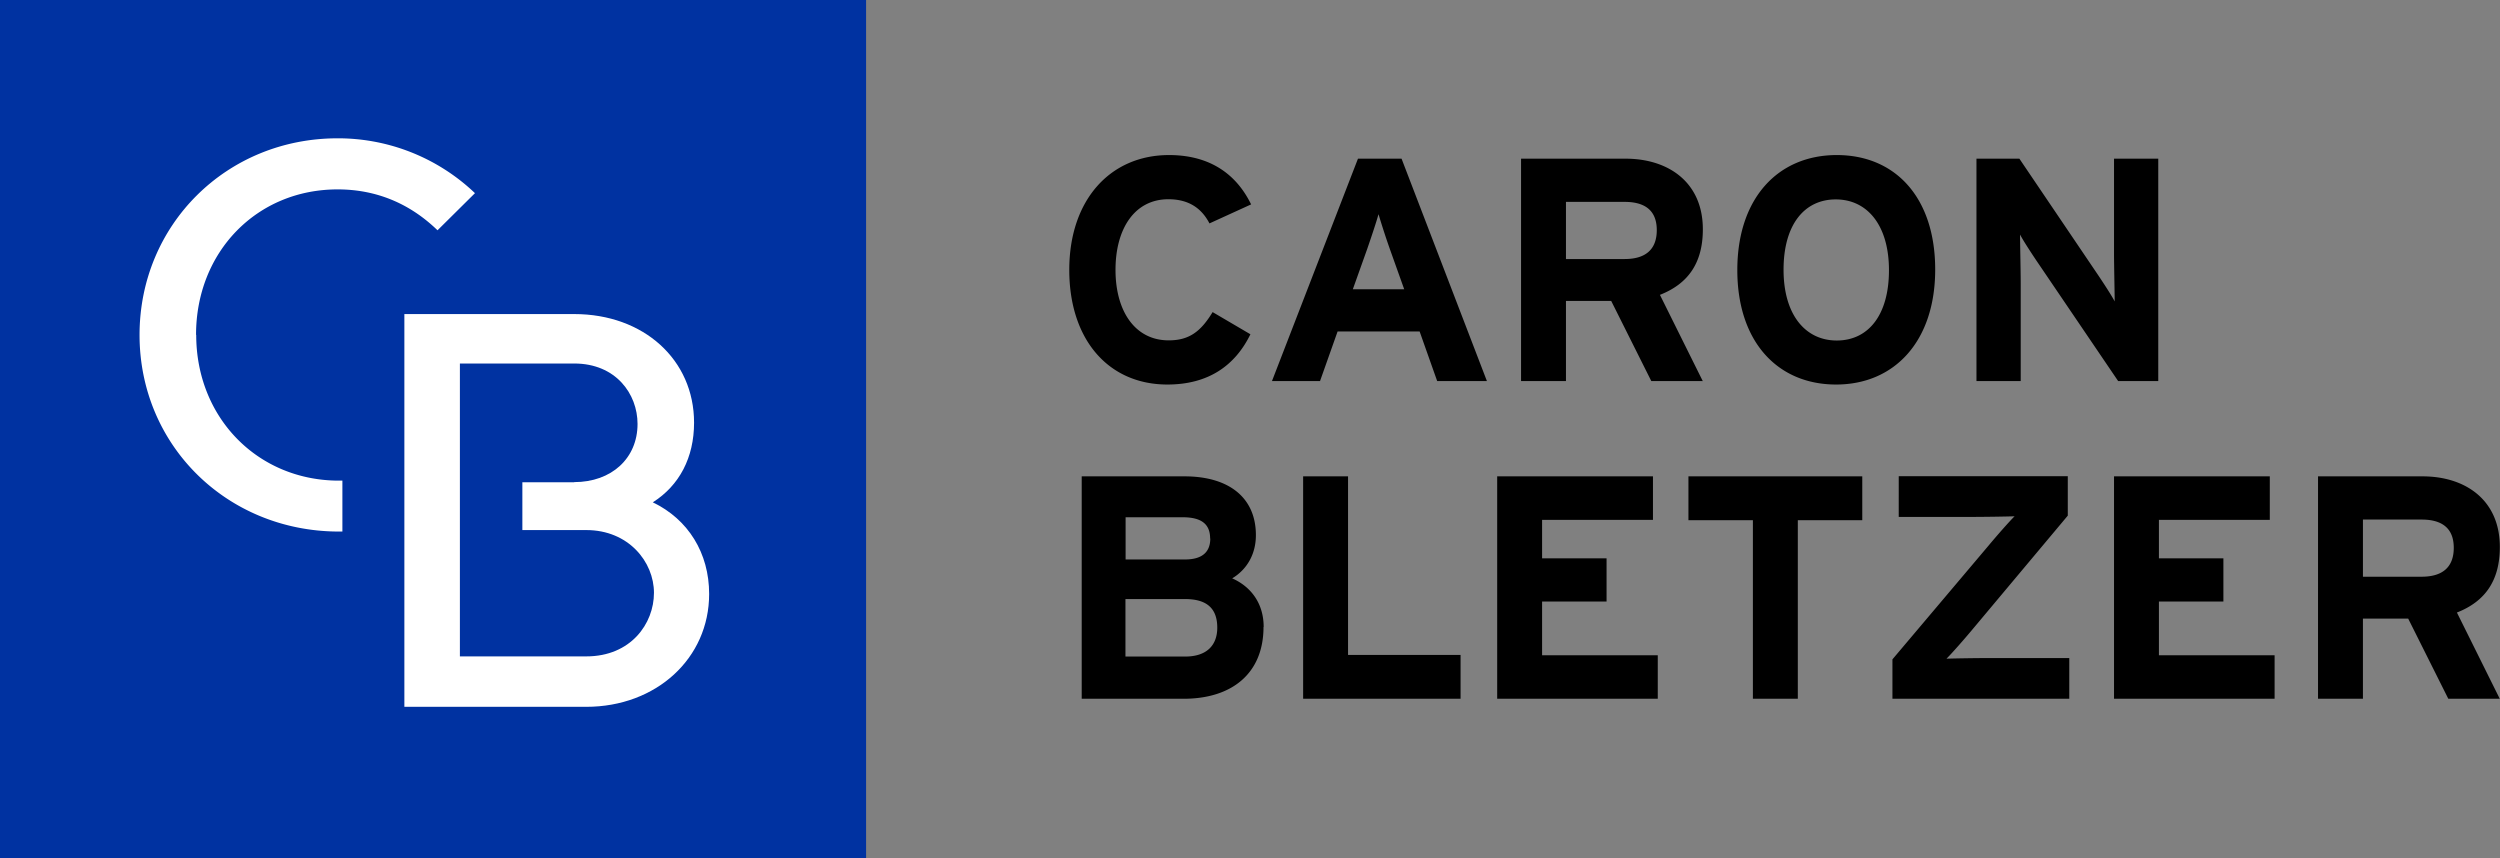 <?xml version="1.0" encoding="UTF-8"?> <svg xmlns="http://www.w3.org/2000/svg" width="166" height="57" fill="none" viewBox="0 0 166 57"><rect x="0" y="0" width="166" height="57" fill="#808080" stroke="none"/><g clip-path="url(#a)"><path fill="#000" d="m83.082 13.568-2.773 1.266c-.528-1.015-1.386-1.604-2.729-1.604-2.233 0-3.51 1.942-3.51 4.69 0 2.749 1.299 4.68 3.532 4.68 1.343 0 2.124-.568 2.916-1.877l2.51 1.473c-1.024 2.094-2.807 3.337-5.514 3.337-3.895 0-6.514-2.956-6.514-7.613s2.729-7.624 6.624-7.624c2.806 0 4.512 1.353 5.448 3.272h.01ZM98.709 25.304h-3.28l-1.166-3.294h-5.447l-1.167 3.294h-3.191l5.711-14.768h2.894l5.668 14.768h-.022Zm-5.47-6.097-.957-2.683a50.417 50.417 0 0 1-.748-2.301c-.154.545-.451 1.44-.749 2.301l-.957 2.683h3.411ZM113.08 25.304h-3.433l-2.663-5.322h-3.004v5.322h-2.982V10.536h6.943c2.806 0 5.128 1.538 5.128 4.69 0 2.214-.957 3.61-2.85 4.352l2.85 5.737.011-.01Zm-3.07-10.023c0-1.331-.814-1.876-2.135-1.876h-3.895V17.2h3.895c1.387 0 2.135-.632 2.135-1.92ZM128.497 17.898c0 4.767-2.707 7.635-6.58 7.635-3.874 0-6.559-2.825-6.559-7.602s2.707-7.635 6.603-7.635c3.895 0 6.536 2.825 6.536 7.602Zm-3.07.044c0-3-1.452-4.701-3.532-4.701s-3.467 1.669-3.467 4.668c0 3 1.453 4.701 3.533 4.701s3.466-1.669 3.466-4.668ZM143.309 25.304h-2.663l-5.469-8.06c-.363-.545-.847-1.287-1.046-1.669 0 .546.044 2.41.044 3.229v6.5h-2.938V10.536h2.85l5.282 7.81c.364.545.848 1.287 1.046 1.668 0-.545-.044-2.41-.044-3.228v-6.25h2.938v14.768ZM83.897 41.632c0 3.097-2.113 4.766-5.304 4.766h-6.768V31.63h6.834c2.894 0 4.732 1.374 4.732 3.905 0 1.265-.595 2.28-1.574 2.868 1.189.524 2.09 1.604 2.09 3.229h-.01Zm-3.544-5.868c0-.927-.528-1.418-1.826-1.418H74.74v2.803h3.94c1.232 0 1.683-.567 1.683-1.396l-.01.01Zm.474 5.911c0-1.265-.683-1.897-2.135-1.897H74.73v3.817h3.962c1.452 0 2.135-.763 2.135-1.92ZM96.98 46.398H86.528V31.63h2.982v11.856h7.472v2.912ZM110.076 46.398H99.413V31.63h10.344v2.89h-7.362v2.553h4.281v2.868h-4.281v3.567h7.681v2.89ZM123.655 34.542h-4.28v11.856h-2.983V34.542h-4.28V31.63h11.543v2.912ZM137.411 46.398h-11.753v-2.617l6.405-7.58c.473-.568 1.32-1.539 1.705-1.92-.594.022-2.145.043-3.026.043h-4.666V31.62h11.225v2.618l-6.35 7.58c-.473.568-1.32 1.538-1.705 1.92.594-.022 2.145-.044 3.026-.044h5.128v2.705h.011ZM151.034 46.398h-10.663V31.63h10.344v2.89h-7.362v2.553h4.281v2.868h-4.281v3.567h7.681v2.89ZM166 46.398h-3.433l-2.663-5.322h-3.005v5.322h-2.982V31.63h6.944c2.806 0 5.128 1.538 5.128 4.69 0 2.214-.957 3.61-2.85 4.352l2.85 5.737.011-.01Zm-3.07-10.023c0-1.331-.815-1.876-2.135-1.876h-3.896v3.795h3.896c1.386 0 2.135-.632 2.135-1.92Z"></path><path fill="#0032A1" d="M57.508 0H0v57h57.508V0Z"></path><path fill="#fff" d="M43.346 33.354c1.772-1.124 2.74-2.978 2.74-5.29 0-4.178-3.345-7.21-7.956-7.21H26.85v26.079h12.072c4.655 0 8.165-3.218 8.165-7.493 0-2.716-1.386-4.952-3.741-6.086Zm-5.216-1.331h-3.445v3.174h4.248c2.806 0 4.49 2.116 4.49 4.166 0 2.051-1.54 4.221-4.49 4.221h-8.396V24.137h7.593c2.762 0 4.203 2.018 4.203 4.014 0 2.28-1.727 3.861-4.203 3.861v.011Z"></path><path fill="#fff" d="M13.018 22.228c0-5.508 4.039-9.652 9.398-9.652 2.542 0 4.776.916 6.635 2.715l2.487-2.465a13.174 13.174 0 0 0-9.122-3.642c-7.373 0-13.15 5.737-13.15 13.055 0 7.319 5.788 13.023 13.183 13.056h.286v-3.381h-.286c-5.37-.033-9.42-4.2-9.42-9.675l-.01-.01Z"></path></g><defs><clipPath id="a"><path fill="#fff" d="M0 0h166v57H0z"></path></clipPath></defs></svg> 